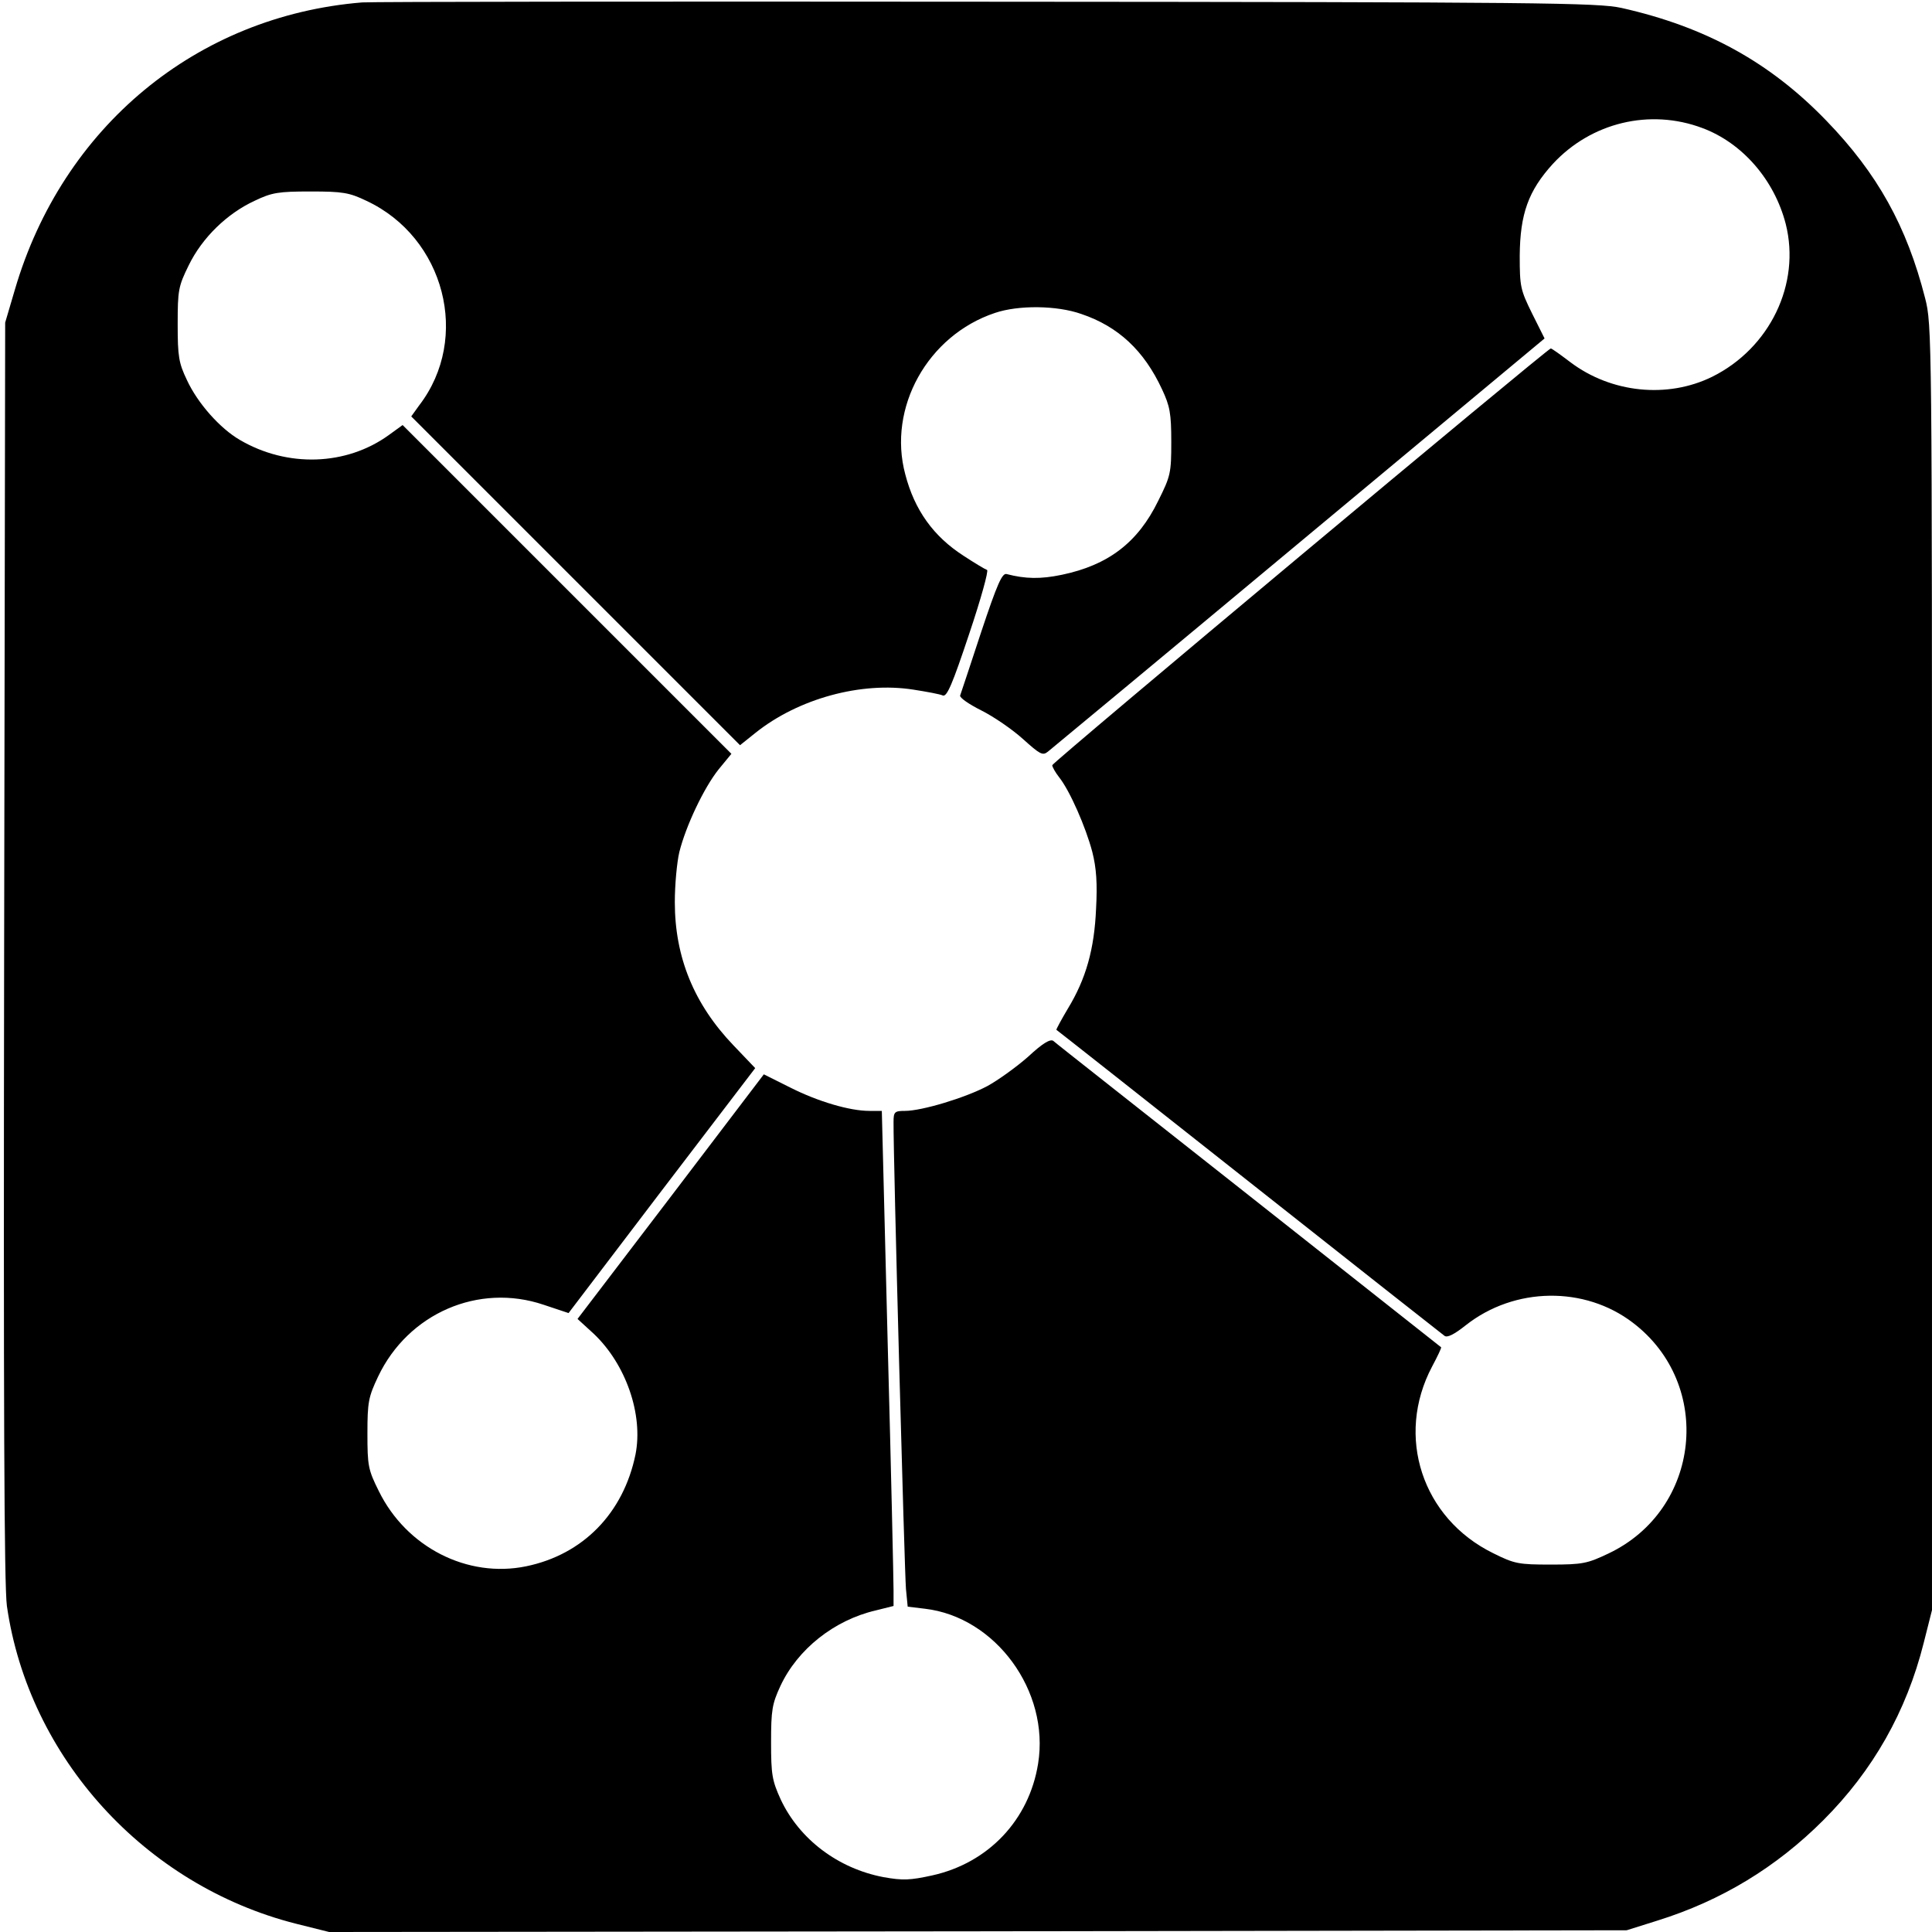 <?xml version="1.0" standalone="no"?>
<!DOCTYPE svg PUBLIC "-//W3C//DTD SVG 20010904//EN"
 "http://www.w3.org/TR/2001/REC-SVG-20010904/DTD/svg10.dtd">
<svg version="1.0" xmlns="http://www.w3.org/2000/svg"
 width="560pt" height="560pt" viewBox="0 0 560 560"
 preserveAspectRatio="xMidYMid meet">
<g transform="translate(0,560) scale(0.1,-0.1)"
fill="#000000" stroke="none">
<path d="M1050 5593 c-480 -39 -869 -361 -1007 -833 l-28 -95 -3 -1820 c-2
-1320 0 -1842 8 -1900 63 -439 400 -810 838 -921 l96 -24 1880 2 1881 3 89 28
c186 58 345 155 481 291 144 144 241 315 291 514 l24 95 0 1862 c0 1836 0
1863 -20 1941 -53 208 -138 361 -286 514 -163 169 -349 272 -594 327 -69 15
-226 17 -1840 18 -971 1 -1785 0 -1810 -2z m3884 -364 c116 -43 209 -150 242
-278 44 -174 -46 -360 -213 -443 -130 -64 -293 -47 -411 42 -29 22 -54 40 -57
40 -9 0 -1445 -1200 -1445 -1208 0 -5 9 -21 20 -35 31 -39 77 -144 96 -216 12
-47 15 -92 11 -165 -5 -117 -29 -203 -82 -290 -19 -32 -34 -60 -33 -61 2 -1
253 -199 558 -440 305 -241 560 -442 567 -447 8 -6 28 4 62 31 141 111 344
114 484 7 235 -179 197 -542 -71 -669 -61 -29 -75 -32 -167 -32 -93 0 -105 2
-167 33 -206 101 -284 339 -177 541 16 30 28 55 26 56 -1 1 -252 199 -557 440
-305 241 -561 442 -567 448 -9 6 -31 -7 -73 -46 -34 -30 -87 -68 -118 -85 -64
-34 -190 -72 -239 -72 -30 0 -33 -3 -33 -32 -1 -97 32 -1311 36 -1354 l5 -51
50 -6 c205 -24 362 -239 328 -449 -26 -163 -144 -288 -307 -324 -64 -14 -85
-15 -141 -5 -132 25 -244 110 -298 225 -25 55 -28 72 -28 166 0 93 3 111 27
163 50 107 156 191 276 219 l52 13 0 45 c0 25 -7 348 -17 717 l-17 673 -36 0
c-57 0 -149 27 -230 68 l-76 38 -270 -355 -270 -354 47 -43 c93 -88 144 -234
121 -350 -35 -170 -152 -290 -317 -324 -170 -35 -347 55 -427 218 -31 62 -33
74 -33 167 0 91 3 106 31 165 87 183 291 272 480 208 l72 -24 270 355 271 355
-63 66 c-114 119 -170 255 -170 415 0 50 6 115 13 145 19 76 71 186 114 240
l37 45 -477 477 -476 476 -40 -29 c-123 -89 -294 -95 -432 -14 -57 33 -122
106 -153 173 -24 50 -27 69 -27 162 0 99 2 110 32 171 39 80 111 150 191 187
50 24 69 27 162 27 93 0 112 -3 162 -27 227 -106 303 -398 153 -593 l-23 -32
476 -476 477 -477 45 36 c124 99 306 149 458 125 38 -6 77 -13 85 -17 12 -4
28 34 76 178 34 101 57 184 52 186 -6 2 -36 20 -68 41 -87 56 -142 132 -169
236 -52 193 65 403 260 468 68 23 179 22 250 -3 107 -36 182 -106 234 -218 23
-49 27 -70 27 -153 0 -90 -2 -99 -38 -171 -59 -121 -145 -186 -279 -214 -62
-13 -106 -12 -160 2 -13 4 -27 -27 -74 -168 -31 -95 -59 -178 -61 -184 -2 -6
25 -25 61 -43 36 -18 90 -55 121 -83 49 -44 57 -49 72 -37 10 8 338 280 729
606 l711 592 -36 72 c-34 69 -36 78 -36 168 1 121 25 188 96 266 111 120 281
161 433 104z"/>
</g>
</svg>
